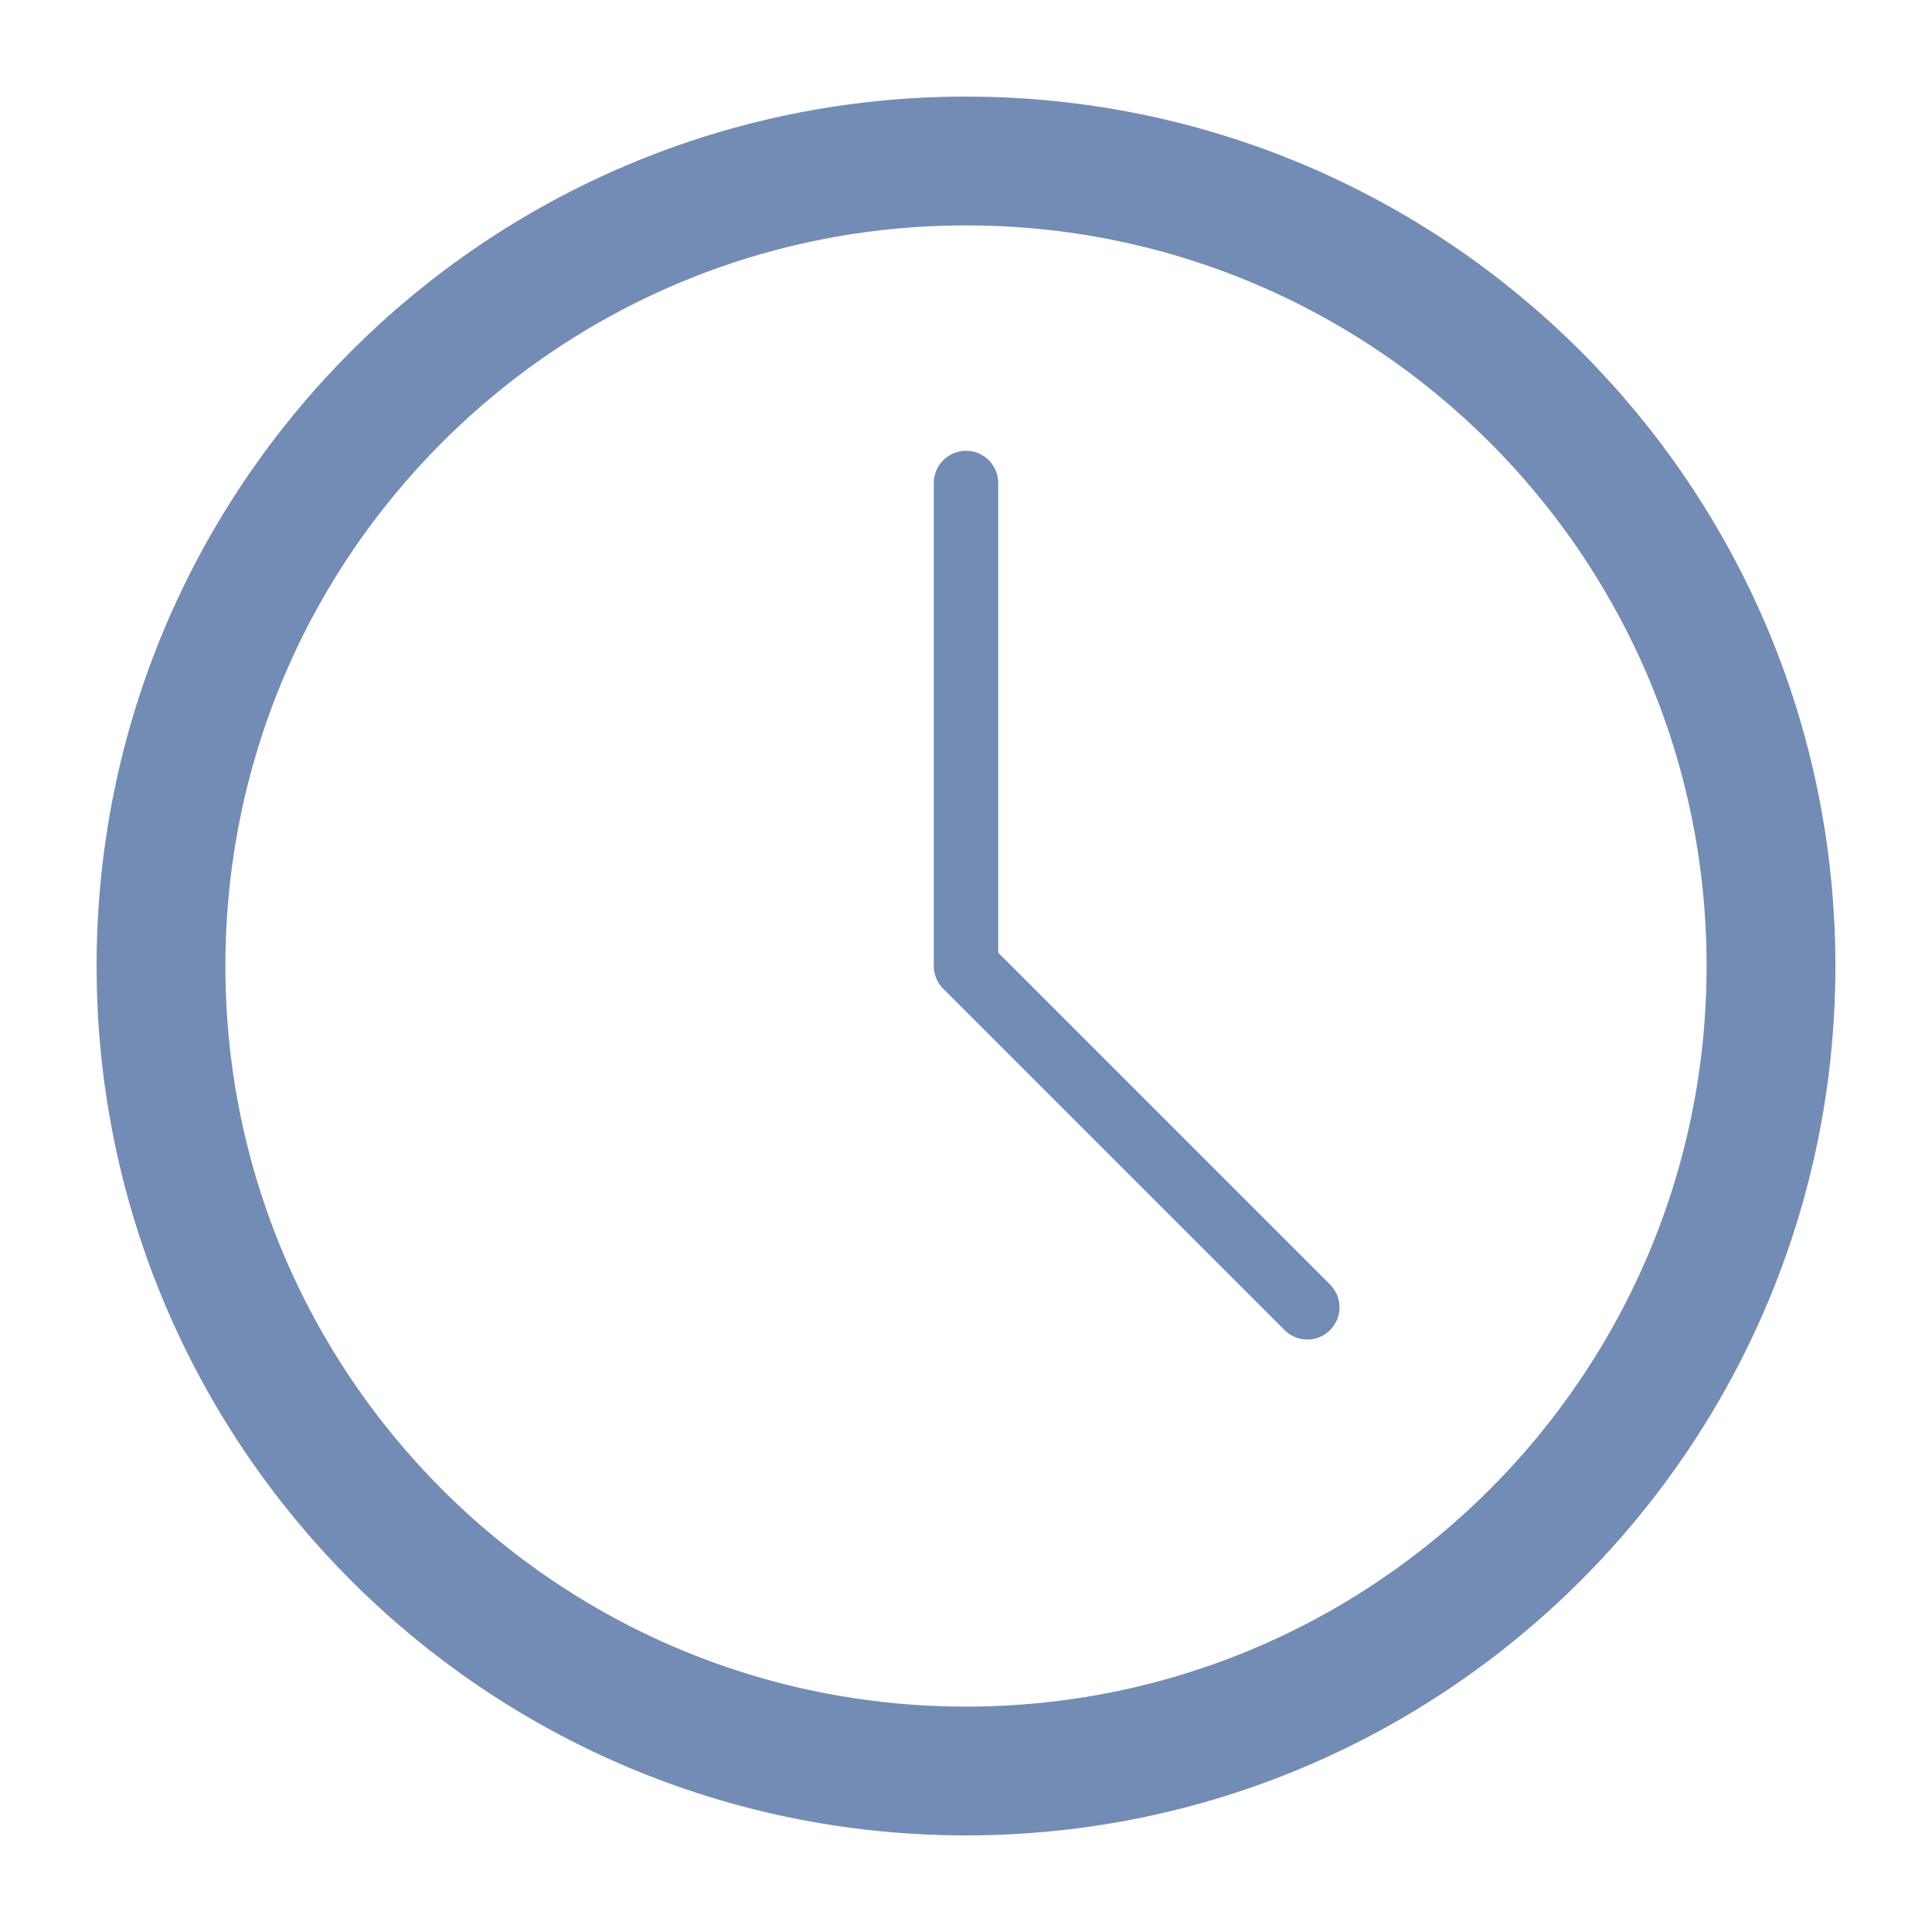 <?xml version="1.0" encoding="UTF-8"?>
<svg xmlns="http://www.w3.org/2000/svg" xmlns:xlink="http://www.w3.org/1999/xlink" width="45" height="45" viewBox="0 0 45 45" fill="none">
  <desc>
			Created with Pixso.
	</desc>
  <defs>
    <clipPath id="clip477_1050">
      <rect id="Время" width="45" height="45" fill="white" fill-opacity="0"></rect>
    </clipPath>
  </defs>
  <g clip-path="url(#clip477_1050)">
    <path id="path" d="M22.5 41.25C32.85 41.25 41.25 32.85 41.25 22.5C41.25 12.14 32.85 3.75 22.5 3.75C12.14 3.75 3.75 12.14 3.75 22.5C3.75 32.85 12.14 41.25 22.5 41.25Z" fill="#000000" fill-opacity="0" fill-rule="nonzero"></path>
    <path id="path" d="M41.25 22.5C41.25 12.14 32.85 3.75 22.5 3.75C12.14 3.75 3.75 12.14 3.75 22.5C3.75 32.85 12.14 41.25 22.5 41.25C32.85 41.25 41.25 32.85 41.25 22.5Z" stroke="#738CB5" stroke-opacity="1" stroke-width="3" stroke-linejoin="round"></path>
    <path id="path" d="M21.77 11.27L21.75 11.25C21.75 10.83 22.08 10.5 22.5 10.5C22.92 10.5 23.25 10.83 23.25 11.25L23.23 11.27L21.77 11.27ZM30.95 29.92L30.98 29.92C31.28 30.22 31.28 30.69 30.98 30.98C30.68 31.28 30.22 31.28 29.92 30.98L29.92 30.95L30.95 29.92Z" fill="#000000" fill-opacity="0" fill-rule="nonzero"></path>
    <path id="path" d="M22.5 11.25L22.5 22.5L30.45 30.45" stroke="#738CB5" stroke-opacity="1" stroke-width="1.5" stroke-linejoin="round" stroke-linecap="round"></path>
  </g>
</svg>
